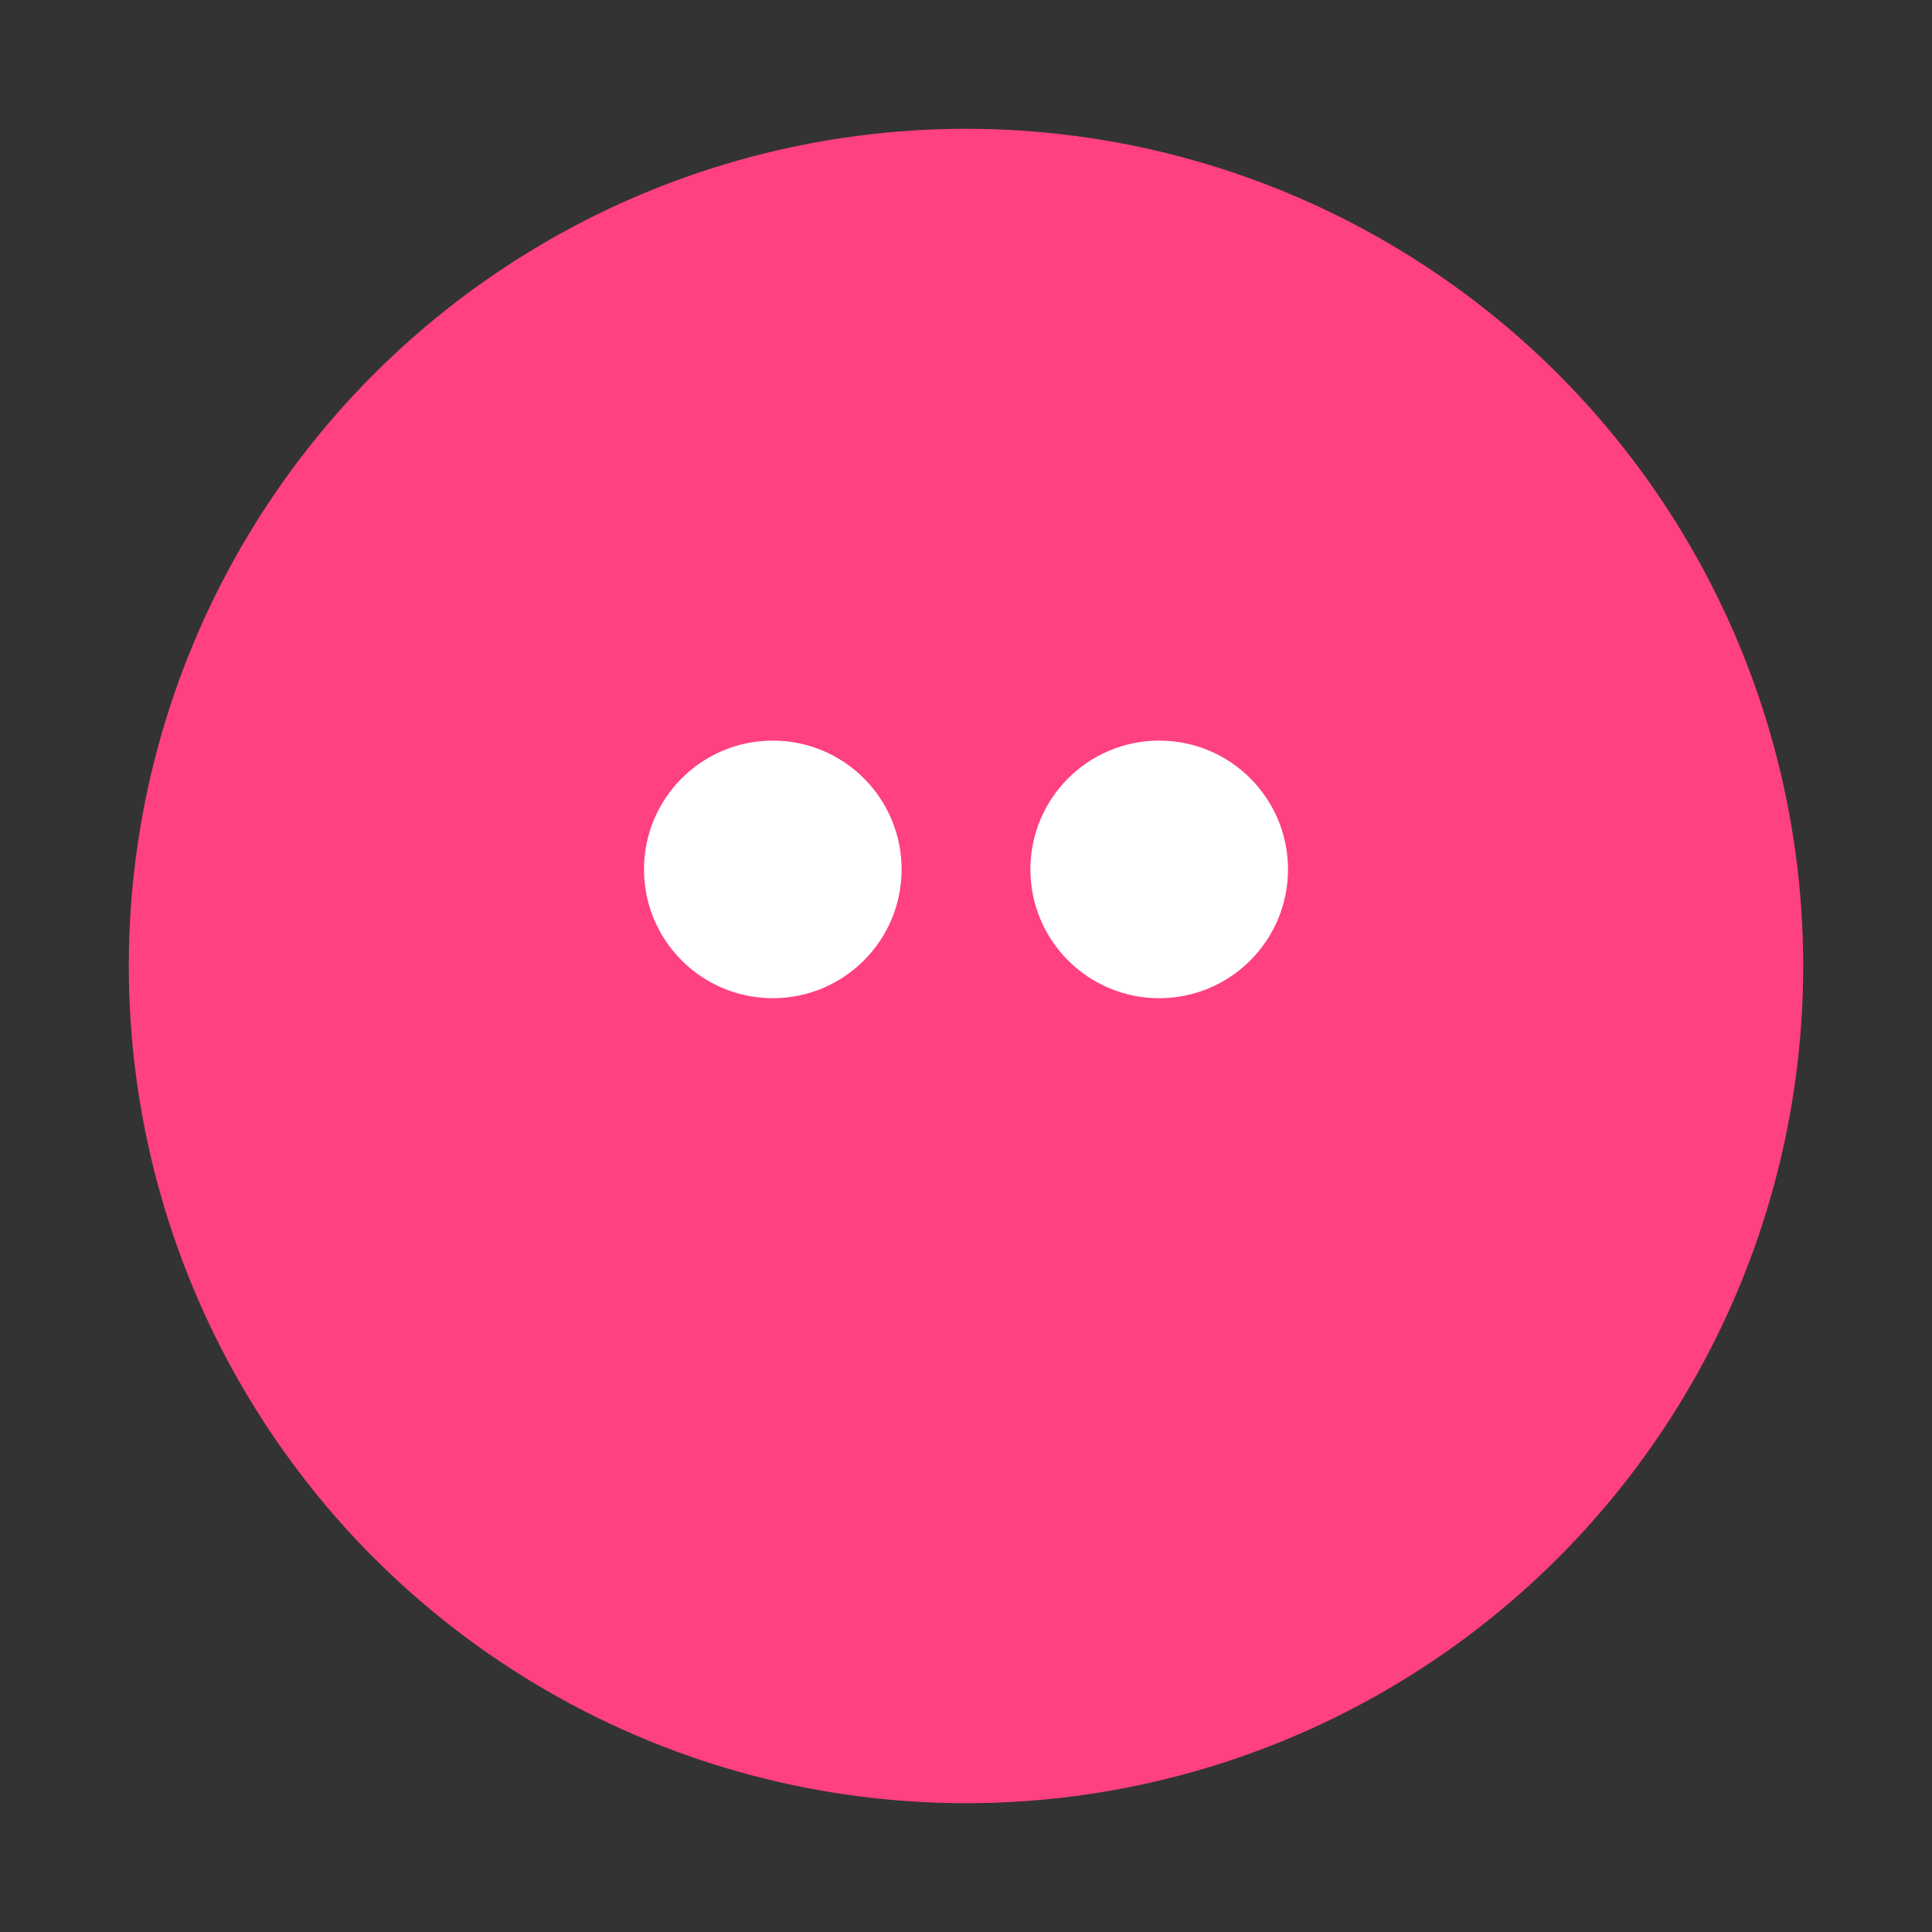 <svg xmlns="http://www.w3.org/2000/svg" width="60" height="60" viewBox="0 0 60 60">
  <rect x="0" y="0" width="60" height="60" fill="#333333" stroke="none"/>
  <style>
    .icon { fill: #ff4081; }
  </style>
  <!-- Icono minimalista: cabeza de oveja estilizada sin texto -->
  <g transform="translate(10,10)">
    <!-- Cabeza -->
    <circle cx="20" cy="20" r="26" class="icon" />
    <!-- Ojos -->
    <circle cx="14" cy="17" r="4" fill="#ffffff" />
    <circle cx="26" cy="17" r="4" fill="#ffffff" />
   
  </g>
</svg>

